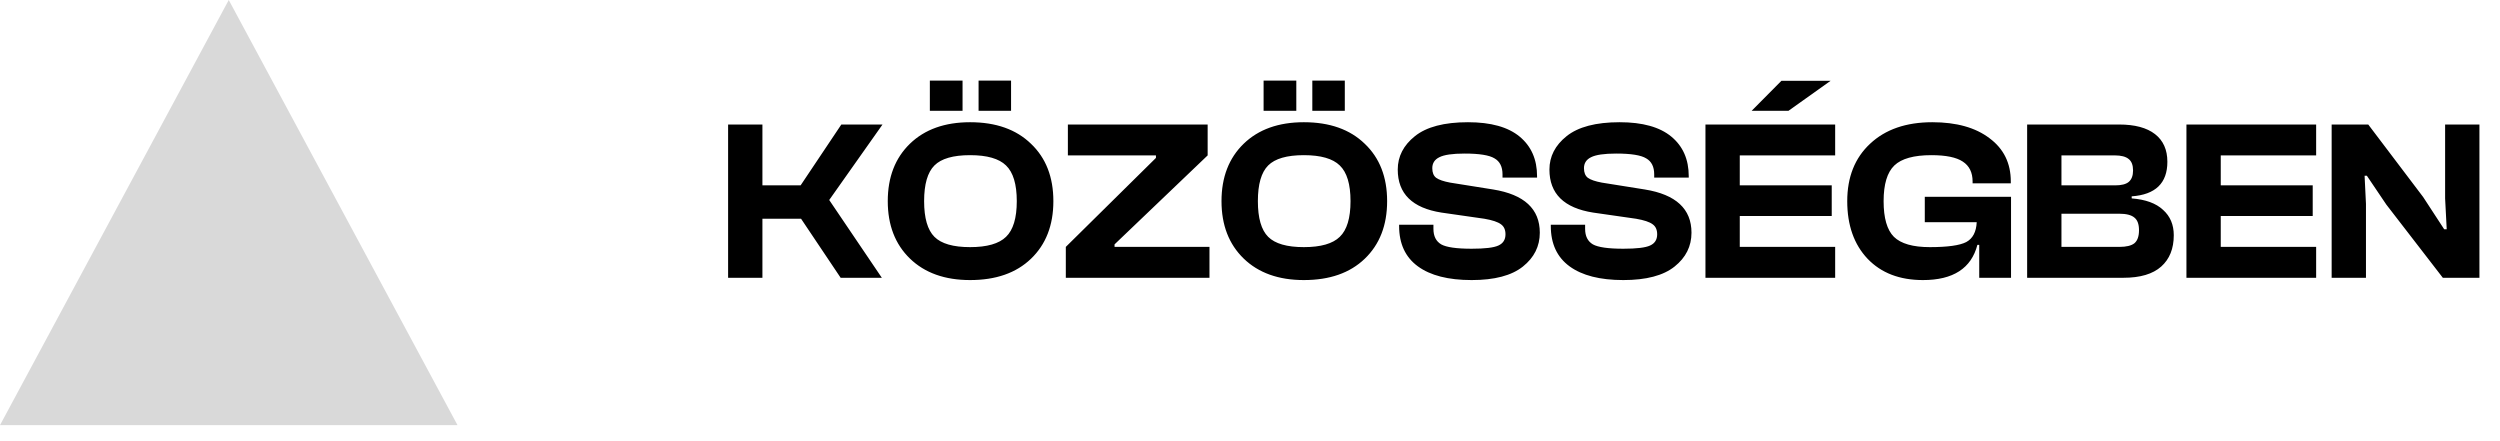<svg width="153" height="27" viewBox="0 0 153 27" fill="none" xmlns="http://www.w3.org/2000/svg">
<path d="M0 26.019L14 0L28 26.019H0Z" fill="#D9D9D9"/>
<path d="M46.66 17H44.56V7.62H46.66V11.344H48.998L51.49 7.62H54.01L50.748 12.24L53.968 17H51.448L49.026 13.388H46.66V17ZM61.877 6.78H59.889V4.932H61.877V6.78ZM58.908 6.78H56.907V4.932H58.908V6.78ZM59.37 17.14C57.821 17.14 56.594 16.701 55.688 15.824C54.783 14.947 54.331 13.775 54.331 12.31C54.331 10.845 54.783 9.673 55.688 8.796C56.594 7.919 57.821 7.48 59.37 7.48C60.948 7.48 62.189 7.919 63.094 8.796C64.009 9.664 64.466 10.835 64.466 12.31C64.466 13.785 64.009 14.961 63.094 15.838C62.189 16.706 60.948 17.14 59.37 17.14ZM57.187 14.494C57.606 14.914 58.334 15.124 59.37 15.124C60.407 15.124 61.139 14.914 61.569 14.494C62.007 14.074 62.227 13.346 62.227 12.31C62.227 11.274 62.007 10.546 61.569 10.126C61.139 9.706 60.407 9.496 59.37 9.496C58.334 9.496 57.606 9.706 57.187 10.126C56.767 10.546 56.556 11.274 56.556 12.31C56.556 13.346 56.767 14.074 57.187 14.494ZM74.02 17H65.228V15.11L70.744 9.664V9.51H65.354V7.62H73.908V9.51L68.21 14.956V15.11H74.02V17ZM82.302 6.78H80.314V4.932H82.302V6.78ZM79.334 6.78H77.332V4.932H79.334V6.78ZM79.796 17.14C78.247 17.14 77.02 16.701 76.114 15.824C75.209 14.947 74.756 13.775 74.756 12.31C74.756 10.845 75.209 9.673 76.114 8.796C77.02 7.919 78.247 7.48 79.796 7.48C81.374 7.48 82.615 7.919 83.52 8.796C84.435 9.664 84.892 10.835 84.892 12.31C84.892 13.785 84.435 14.961 83.52 15.838C82.615 16.706 81.374 17.14 79.796 17.14ZM77.612 14.494C78.032 14.914 78.76 15.124 79.796 15.124C80.832 15.124 81.565 14.914 81.994 14.494C82.433 14.074 82.652 13.346 82.652 12.31C82.652 11.274 82.433 10.546 81.994 10.126C81.565 9.706 80.832 9.496 79.796 9.496C78.76 9.496 78.032 9.706 77.612 10.126C77.192 10.546 76.982 11.274 76.982 12.31C76.982 13.346 77.192 14.074 77.612 14.494ZM90.064 17.14C88.636 17.14 87.539 16.86 86.774 16.3C86.009 15.74 85.626 14.919 85.626 13.836V13.752H87.726V14.004C87.726 14.452 87.885 14.769 88.202 14.956C88.519 15.133 89.14 15.222 90.064 15.222C90.876 15.222 91.422 15.157 91.702 15.026C91.991 14.895 92.136 14.667 92.136 14.34C92.136 14.06 92.043 13.855 91.856 13.724C91.669 13.584 91.333 13.472 90.848 13.388L88.216 13.01C86.433 12.73 85.542 11.853 85.542 10.378C85.542 9.575 85.892 8.894 86.592 8.334C87.301 7.765 88.384 7.48 89.84 7.48C91.24 7.48 92.295 7.774 93.004 8.362C93.713 8.95 94.068 9.757 94.068 10.784V10.868H91.954V10.672C91.954 10.205 91.791 9.879 91.464 9.692C91.147 9.496 90.535 9.398 89.63 9.398C88.893 9.398 88.379 9.473 88.09 9.622C87.801 9.762 87.656 9.986 87.656 10.294C87.656 10.565 87.735 10.761 87.894 10.882C88.062 11.003 88.347 11.101 88.748 11.176L91.38 11.596C93.284 11.904 94.236 12.786 94.236 14.242C94.236 15.073 93.891 15.763 93.2 16.314C92.509 16.865 91.464 17.14 90.064 17.14ZM99.347 17.14C97.919 17.14 96.823 16.86 96.057 16.3C95.292 15.74 94.909 14.919 94.909 13.836V13.752H97.009V14.004C97.009 14.452 97.168 14.769 97.485 14.956C97.803 15.133 98.423 15.222 99.347 15.222C100.159 15.222 100.705 15.157 100.985 15.026C101.275 14.895 101.419 14.667 101.419 14.34C101.419 14.06 101.326 13.855 101.139 13.724C100.953 13.584 100.617 13.472 100.131 13.388L97.499 13.01C95.717 12.73 94.825 11.853 94.825 10.378C94.825 9.575 95.175 8.894 95.875 8.334C96.585 7.765 97.667 7.48 99.123 7.48C100.523 7.48 101.578 7.774 102.287 8.362C102.997 8.95 103.351 9.757 103.351 10.784V10.868H101.237V10.672C101.237 10.205 101.074 9.879 100.747 9.692C100.43 9.496 99.819 9.398 98.913 9.398C98.176 9.398 97.663 9.473 97.373 9.622C97.084 9.762 96.939 9.986 96.939 10.294C96.939 10.565 97.019 10.761 97.177 10.882C97.345 11.003 97.63 11.101 98.031 11.176L100.663 11.596C102.567 11.904 103.519 12.786 103.519 14.242C103.519 15.073 103.174 15.763 102.483 16.314C101.793 16.865 100.747 17.14 99.347 17.14ZM109.456 6.78H107.202L109.022 4.946H112.032L109.456 6.78ZM112.312 17H104.374V7.62H112.312V9.51H106.474V11.344H112.102V13.22H106.474V15.11H112.312V17ZM117.685 17.14C116.257 17.14 115.128 16.706 114.297 15.838C113.467 14.961 113.051 13.785 113.051 12.31C113.051 10.835 113.518 9.664 114.451 8.796C115.385 7.919 116.654 7.48 118.259 7.48C119.734 7.48 120.901 7.807 121.759 8.46C122.627 9.104 123.061 9.986 123.061 11.106V11.218H120.723V11.106C120.723 10.555 120.523 10.149 120.121 9.888C119.729 9.627 119.09 9.496 118.203 9.496C117.13 9.496 116.374 9.706 115.935 10.126C115.497 10.546 115.277 11.274 115.277 12.31C115.277 13.346 115.487 14.074 115.907 14.494C116.337 14.914 117.069 15.124 118.105 15.124C119.188 15.124 119.93 15.021 120.331 14.816C120.733 14.601 120.947 14.195 120.975 13.598H117.797V12.044H123.075V17H121.129V14.984H121.017C120.644 16.421 119.533 17.14 117.685 17.14ZM129.955 17H124.061V7.62H129.689C130.65 7.62 131.383 7.816 131.887 8.208C132.391 8.6 132.643 9.165 132.643 9.902C132.643 11.209 131.915 11.913 130.459 12.016V12.142C131.308 12.207 131.948 12.441 132.377 12.842C132.816 13.234 133.035 13.752 133.035 14.396C133.035 15.217 132.778 15.857 132.265 16.314C131.752 16.771 130.982 17 129.955 17ZM126.161 9.51V11.344H129.451C129.834 11.344 130.109 11.274 130.277 11.134C130.454 10.985 130.543 10.751 130.543 10.434C130.543 10.107 130.454 9.874 130.277 9.734C130.1 9.585 129.815 9.51 129.423 9.51H126.161ZM126.161 13.08V15.11H129.703C130.132 15.11 130.44 15.035 130.627 14.886C130.814 14.727 130.907 14.461 130.907 14.088C130.907 13.724 130.814 13.467 130.627 13.318C130.44 13.159 130.132 13.08 129.703 13.08H126.161ZM141.748 17H133.81V7.62H141.748V9.51H135.91V11.344H141.538V13.22H135.91V15.11H141.748V17ZM144.797 17H142.697V7.62H144.937L148.297 12.058L149.585 14.032H149.739L149.641 12.142V7.62H151.741V17H149.501L146.043 12.52L144.853 10.756H144.713L144.797 12.478V17Z" fill="black"/>
</svg>
